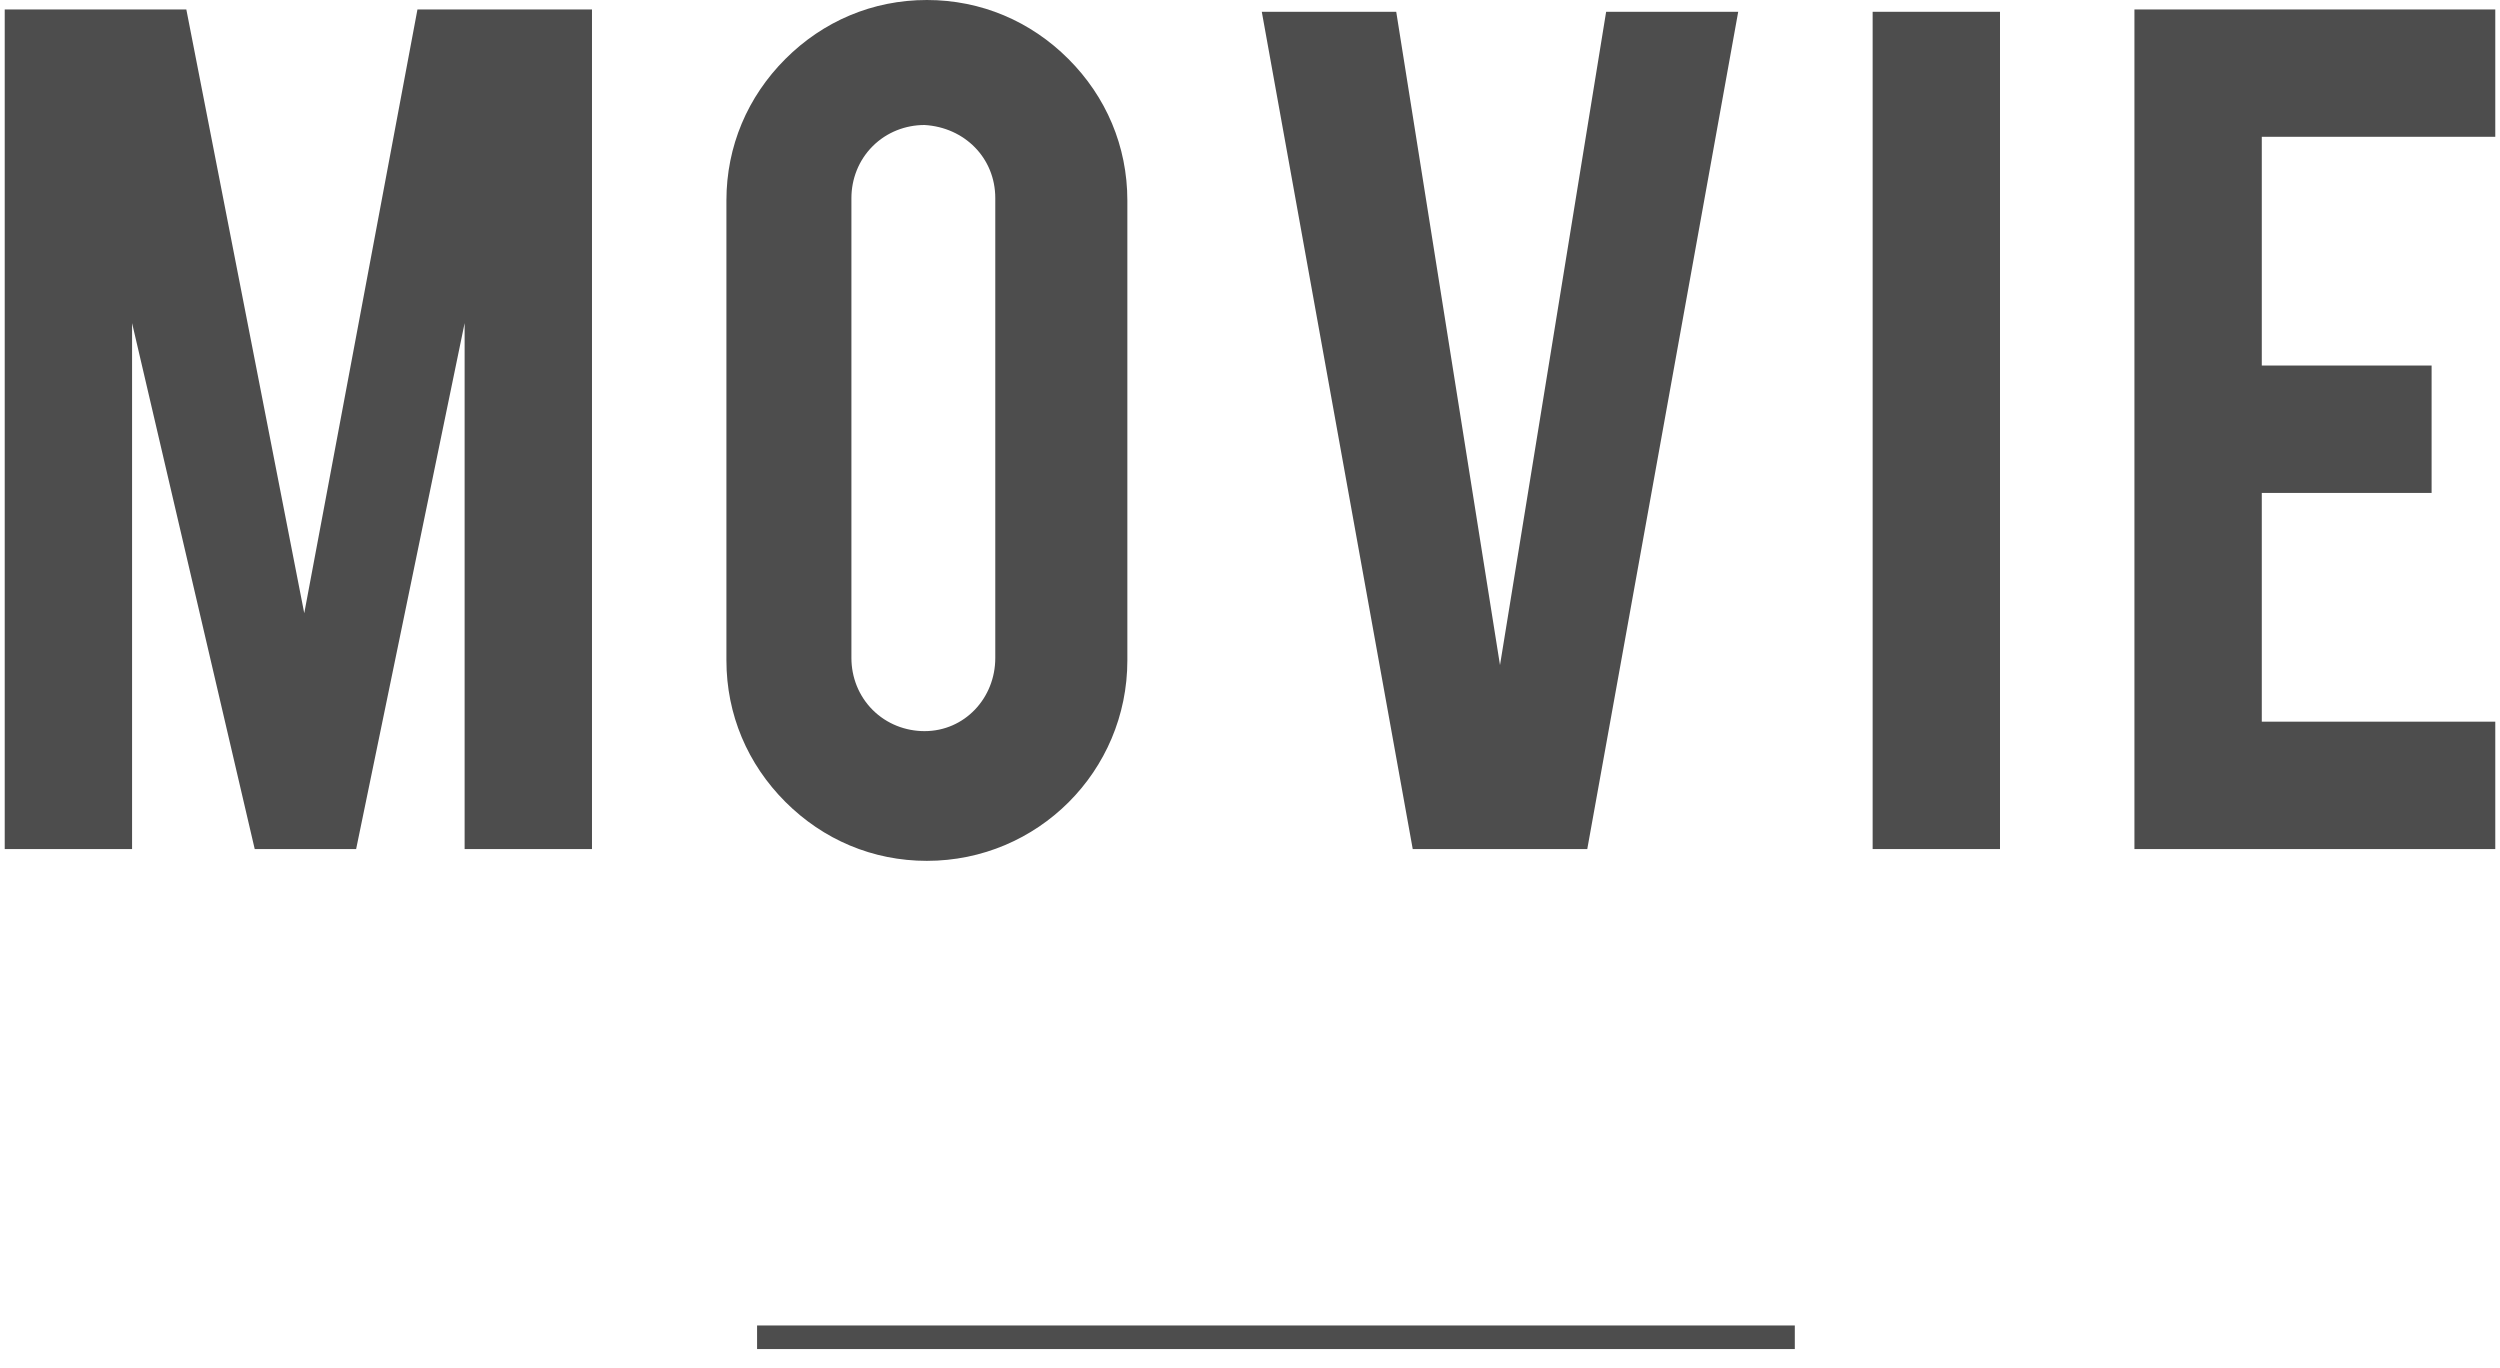 <?xml version="1.0" encoding="utf-8"?>
<!-- Generator: Adobe Illustrator 25.2.1, SVG Export Plug-In . SVG Version: 6.00 Build 0)  -->
<svg version="1.1" id="レイヤー_1" xmlns="http://www.w3.org/2000/svg" xmlns:xlink="http://www.w3.org/1999/xlink" x="0px"
	 y="0px" viewBox="0 0 106 58" style="enable-background:new 0 0 106 58;" xml:space="preserve">
<style type="text/css">
	.st0{fill:#4D4D4D;}
</style>
<path class="st0" d="M5.6,36H0.2V0.4h7.7l5,25.6l4.8-25.6h7.4V36h-5.4V13.7L15.1,36h-4.3L5.6,13.7V36z"/>
<path class="st0" d="M39.3,0c2.3,0,4.4,0.9,6,2.5c1.6,1.6,2.5,3.7,2.5,6V28c0,4.7-3.8,8.5-8.5,8.5c-2.3,0-4.4-0.9-6-2.5
	c-1.6-1.6-2.5-3.7-2.5-6V8.5c0-2.3,0.9-4.4,2.5-6C34.9,0.9,37,0,39.3,0z M42.2,8.4c0-1.7-1.3-3-3-3.1c-0.8,0-1.6,0.3-2.2,0.9
	c-0.6,0.6-0.9,1.4-0.9,2.2v19.5c0,0.8,0.3,1.6,0.9,2.2c0.6,0.6,1.4,0.9,2.2,0.9c1.7,0,3-1.4,3-3.1V8.4z"/>
<path class="st0" d="M59.9,36L53.5,0.5h5.7l4.4,27.7l4.5-27.7h5.6L67.3,36H59.9z"/>
<path class="st0" d="M84.8,36h-5.4V0.5h5.4V36z"/>
<path class="st0" d="M90.5,36V0.4h15.3v5.4h-9.9v9.7h7.2v5.4h-7.2v9.7h9.9v5.4L90.5,36z"/>
<rect x="32.1" y="56.2" class="st0" width="44" height="1"/>
</svg>
